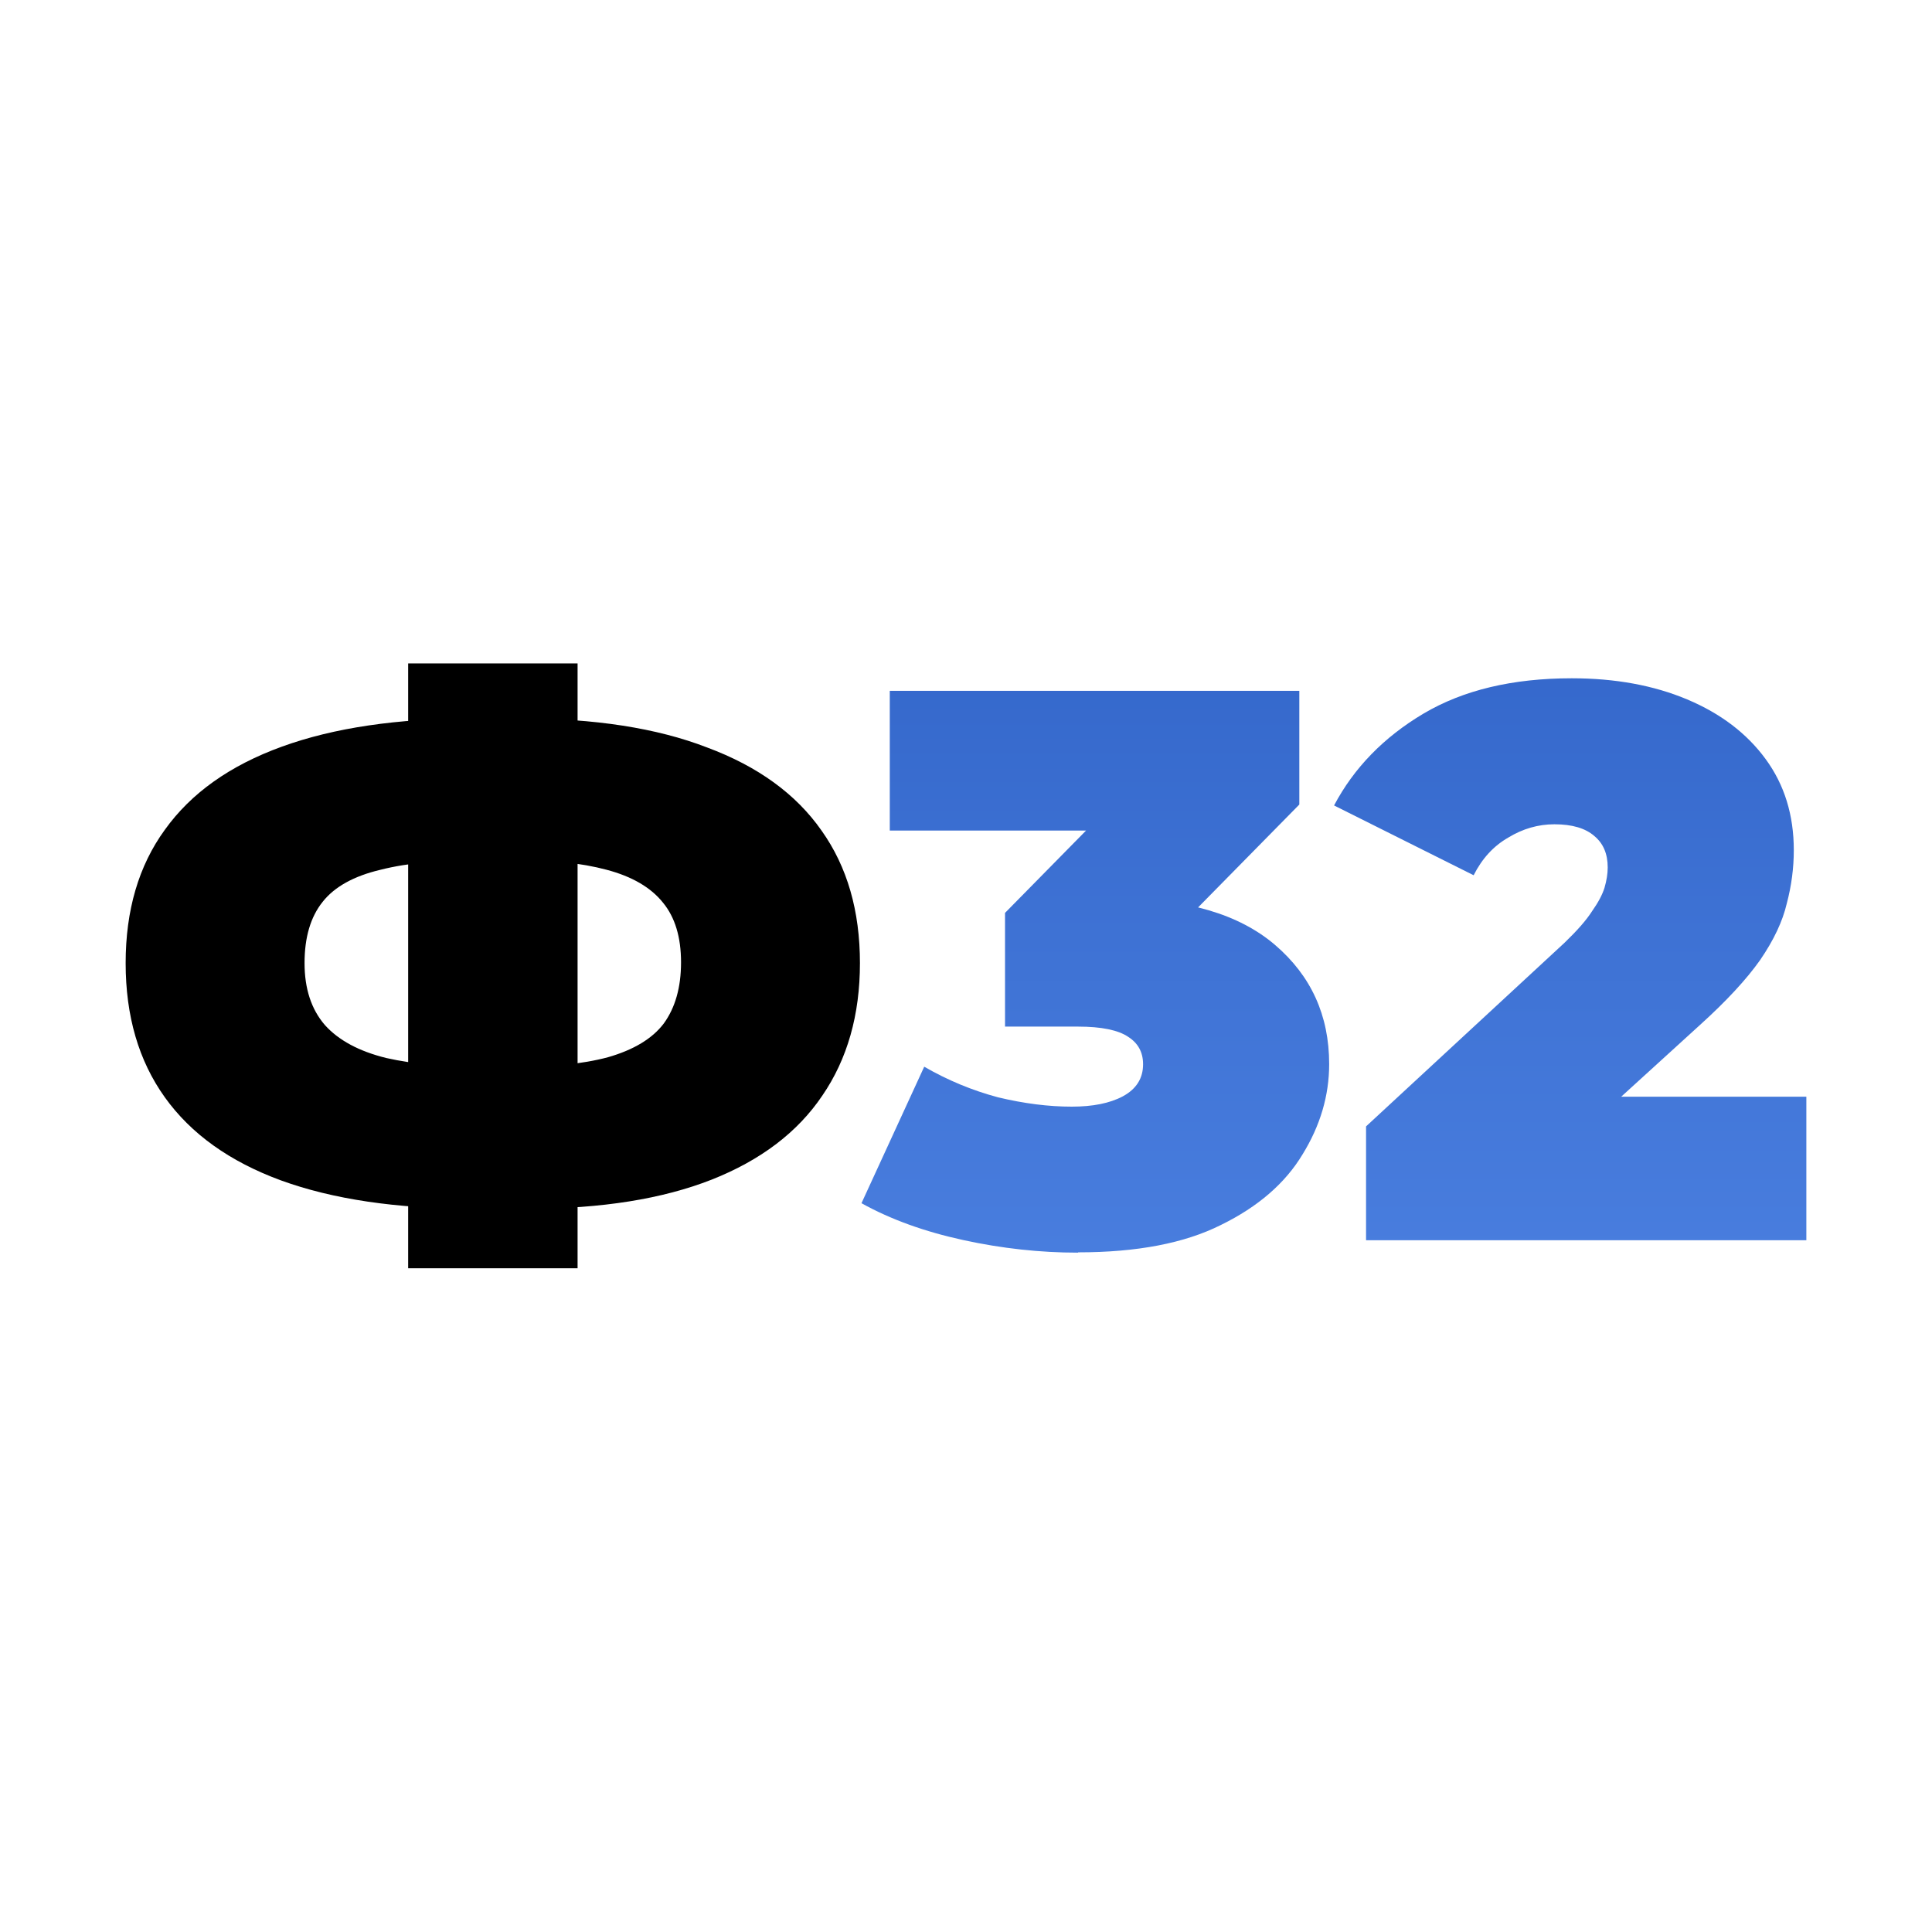 <?xml version="1.0" encoding="UTF-8"?> <svg xmlns="http://www.w3.org/2000/svg" xmlns:xlink="http://www.w3.org/1999/xlink" xmlns:xodm="http://www.corel.com/coreldraw/odm/2003" xml:space="preserve" width="26.951mm" height="26.951mm" version="1.1" style="shape-rendering:geometricPrecision; text-rendering:geometricPrecision; image-rendering:optimizeQuality; fill-rule:evenodd; clip-rule:evenodd" viewBox="0 0 126.24 126.24"> <defs> <style type="text/css"> .fil0 {fill:none} .fil1 {fill:black;fill-rule:nonzero} .fil2 {fill:url(#id0);fill-rule:nonzero} </style> <linearGradient id="id0" gradientUnits="userSpaceOnUse" x1="-63.71" y1="33.5" x2="-63.71" y2="94.62"> <stop offset="0" style="stop-opacity:1; stop-color:#3063C7"></stop> <stop offset="1" style="stop-opacity:1; stop-color:#4F84E4"></stop> </linearGradient> </defs> <g id="Слой_x0020_1">  <g id="_2441843317680"> <polygon class="fil0" points="-0,0 126.24,0 126.24,126.24 -0,126.24 "></polygon> <path class="fil1" d="M30.87 78.98c-4.96,0 -9.13,-0.62 -12.51,-1.85 -3.35,-1.23 -5.88,-3.04 -7.59,-5.43 -1.71,-2.39 -2.56,-5.31 -2.56,-8.77 0,-3.45 0.85,-6.36 2.56,-8.71 1.71,-2.39 4.25,-4.2 7.64,-5.43 3.38,-1.23 7.55,-1.85 12.51,-1.85 0.07,0 0.34,0 0.82,0 0.48,0 0.96,0 1.44,0 0.48,0 0.74,0 0.77,0 4.89,0 8.97,0.63 12.25,1.9 3.31,1.23 5.81,3.04 7.48,5.43 1.68,2.36 2.51,5.25 2.51,8.66 0,3.38 -0.82,6.27 -2.46,8.66 -1.61,2.39 -4.02,4.22 -7.23,5.49 -3.21,1.26 -7.19,1.9 -11.94,1.9 -0.1,0 -0.44,0 -1.03,0 -0.55,0 -1.09,0 -1.64,0 -0.55,0 -0.89,0 -1.03,0zm1.08 -9.23c0.1,0 0.29,0 0.56,0 0.27,0 0.46,0 0.56,0 2.77,0 4.99,-0.22 6.66,-0.67 1.67,-0.48 2.89,-1.21 3.64,-2.2 0.75,-1.03 1.13,-2.36 1.13,-4 0,-1.64 -0.39,-2.94 -1.18,-3.9 -0.79,-0.99 -2.02,-1.71 -3.69,-2.15 -1.64,-0.44 -3.78,-0.67 -6.41,-0.67 -0.14,0 -0.34,0 -0.61,0 -0.27,0 -0.5,0 -0.67,0 -2.94,0 -5.3,0.22 -7.07,0.67 -1.74,0.41 -3.01,1.11 -3.79,2.1 -0.79,0.99 -1.18,2.32 -1.18,4 0,1.67 0.44,3.02 1.33,4.05 0.89,0.99 2.22,1.71 4,2.15 1.81,0.41 4.05,0.61 6.71,0.61zm-5.28 13.12l0 -39.52 11.07 0 0 39.52 -11.07 0z"></path> <path class="fil2" d="M70.43 81.85c-2.46,0 -4.95,-0.27 -7.48,-0.82 -2.53,-0.55 -4.75,-1.35 -6.66,-2.41l4.1 -8.92c1.54,0.89 3.14,1.55 4.82,2 1.71,0.41 3.31,0.61 4.82,0.61 1.37,0 2.48,-0.22 3.33,-0.67 0.89,-0.48 1.33,-1.18 1.33,-2.1 0,-0.79 -0.33,-1.38 -0.97,-1.79 -0.65,-0.44 -1.74,-0.67 -3.28,-0.67l-4.77 0 0 -7.43 9.28 -9.43 1.08 4.05 -17.89 0 0 -9.13 26.76 0 0 7.43 -9.28 9.43 -5.79 -3.28 3.18 0c4.51,0 7.95,1.01 10.3,3.02 2.36,2.02 3.54,4.61 3.54,7.79 0,2.05 -0.58,4.02 -1.74,5.9 -1.13,1.88 -2.9,3.42 -5.33,4.61 -2.39,1.2 -5.5,1.79 -9.33,1.79zm18.83 -0.82l0 -7.43 12.97 -12c0.82,-0.79 1.42,-1.47 1.79,-2.05 0.41,-0.58 0.68,-1.09 0.82,-1.54 0.14,-0.48 0.21,-0.92 0.21,-1.33 0,-0.89 -0.29,-1.57 -0.87,-2.05 -0.58,-0.51 -1.45,-0.77 -2.61,-0.77 -1.06,0 -2.07,0.29 -3.02,0.87 -0.96,0.55 -1.71,1.37 -2.26,2.46l-9.12 -4.56c1.3,-2.46 3.25,-4.46 5.84,-6 2.6,-1.54 5.83,-2.31 9.69,-2.31 2.84,0 5.35,0.46 7.54,1.38 2.19,0.92 3.9,2.22 5.13,3.9 1.23,1.68 1.84,3.66 1.84,5.95 0,1.16 -0.15,2.32 -0.46,3.49 -0.27,1.16 -0.85,2.39 -1.74,3.69 -0.89,1.26 -2.2,2.68 -3.95,4.26l-9.74 8.87 -1.9 -4.2 18.61 0 0 9.38 -28.76 0z"></path> </g> </g> </svg> 